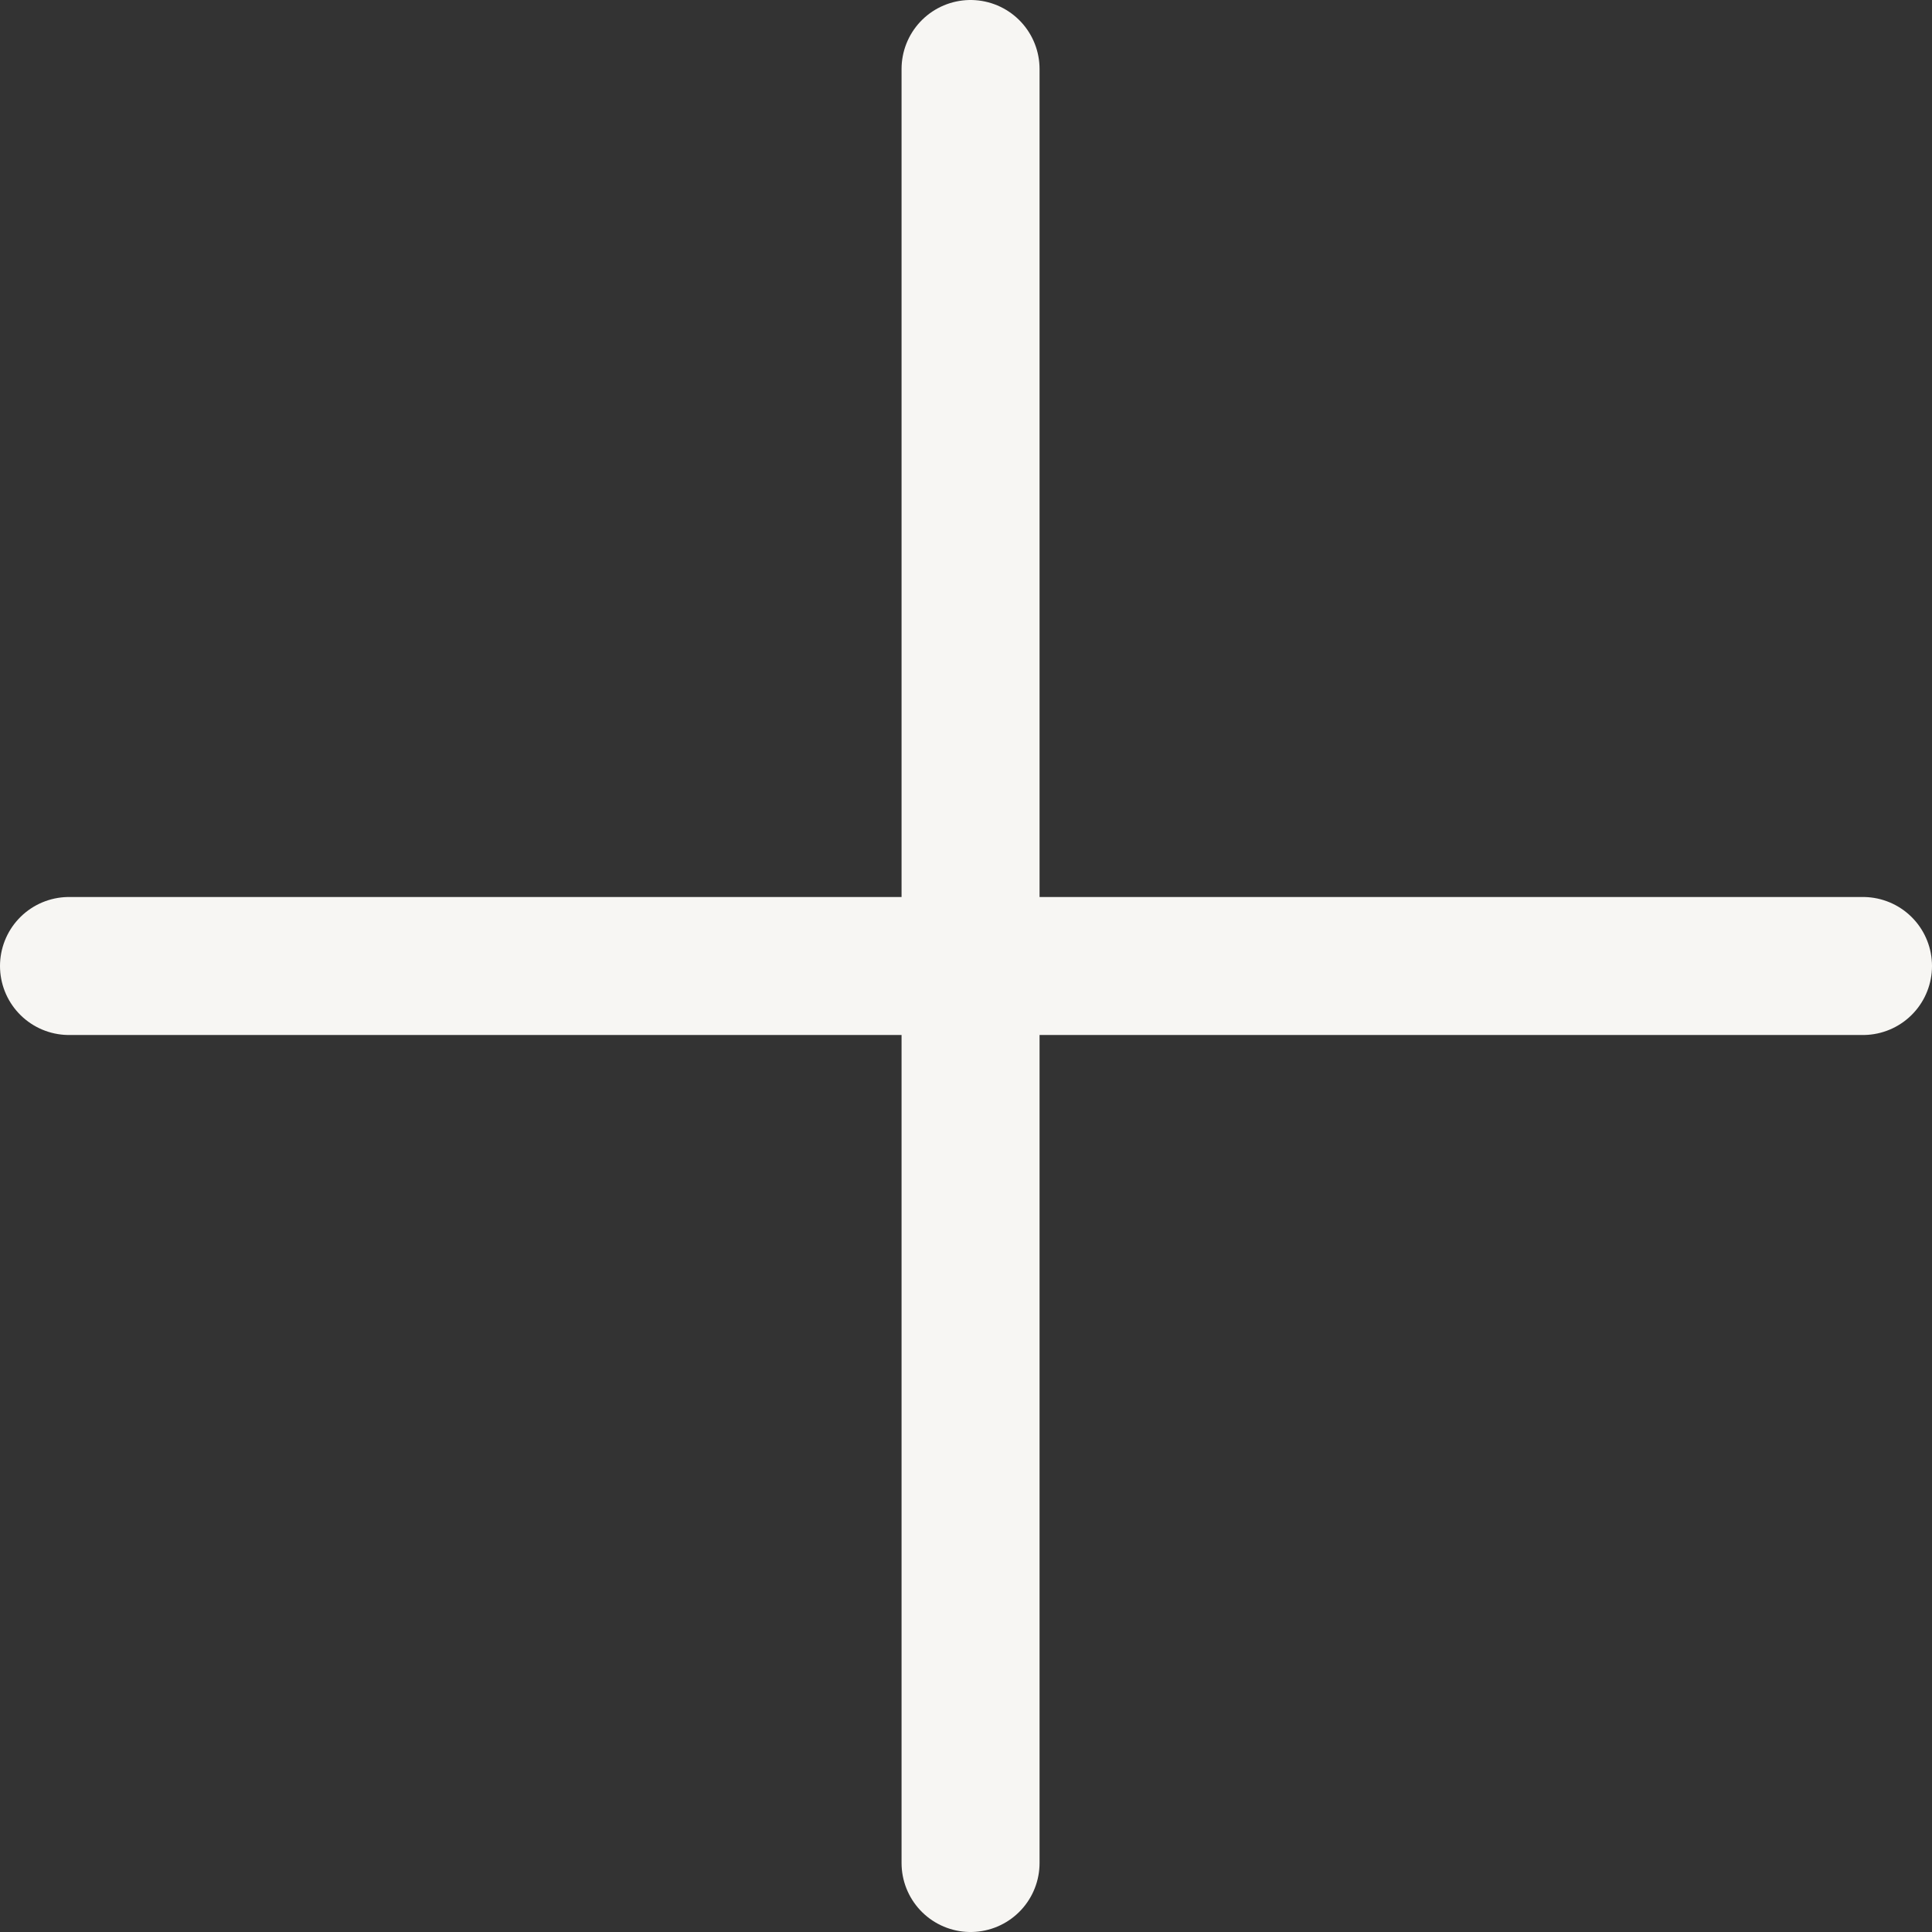 <?xml version="1.0" encoding="UTF-8"?> <svg xmlns="http://www.w3.org/2000/svg" width="28" height="28" viewBox="0 0 28 28" fill="none"><rect x="0" y="0" width="28" height="28" fill="#333333" stroke="none"/><line x1="27" y1="14" x2="1" y2="14" stroke="#F7F6F3" stroke-width="2" stroke-linecap="round"></line><line x1="14.066" y1="27" x2="14.066" y2="1" stroke="#F7F6F3" stroke-width="2" stroke-linecap="round"></line></svg> 